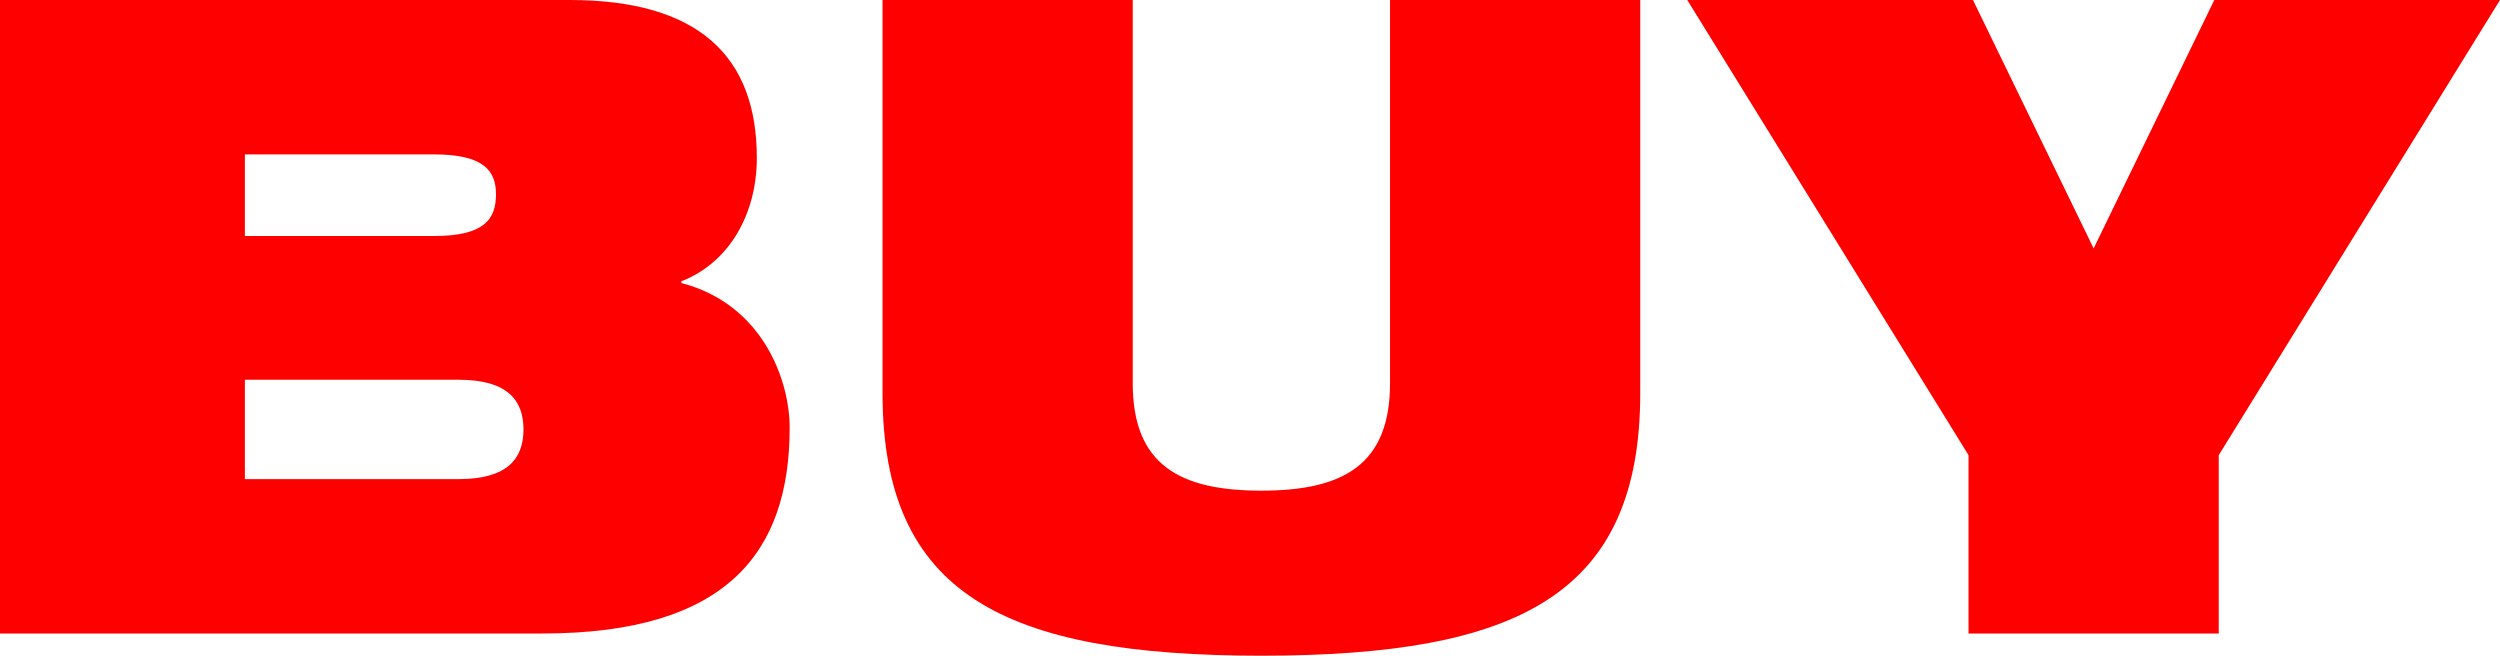 <?xml version="1.0" encoding="UTF-8"?><svg id="_イヤー_2" xmlns="http://www.w3.org/2000/svg" viewBox="0 0 84.53 22.17"><defs><style>.cls-1{fill:red;}</style></defs><g id="_イヤー_2-2"><g id="_イヤー_1-2"><g><path class="cls-1" d="M0,0H19.26c4.38,0,6.33,1.92,6.33,5.34,0,1.89-.93,3.54-2.55,4.17v.06c2.76,.72,3.66,3.3,3.66,4.89,0,4.2-2.1,6.96-8.37,6.96H0V0ZM8.28,7.98h6.39c1.71,0,2.1-.57,2.1-1.41,0-.78-.39-1.35-2.1-1.35h-6.39v2.76Zm0,8.22h7.23c1.68,0,2.19-.72,2.19-1.68s-.51-1.68-2.19-1.68h-7.23v3.36Z"/><path class="cls-1" d="M29.84,0h8.46V12.96c0,2.76,1.59,3.63,4.35,3.63s4.35-.87,4.35-3.63V0h8.46V13.29c0,6.81-4.11,8.88-12.81,8.88s-12.81-2.07-12.81-8.88V0Z"/><path class="cls-1" d="M66.56,15.39L57.05,0h9.66l4.08,8.4L74.87,0h9.66l-9.51,15.39v6.03h-8.46v-6.03Z"/></g></g></g></svg>